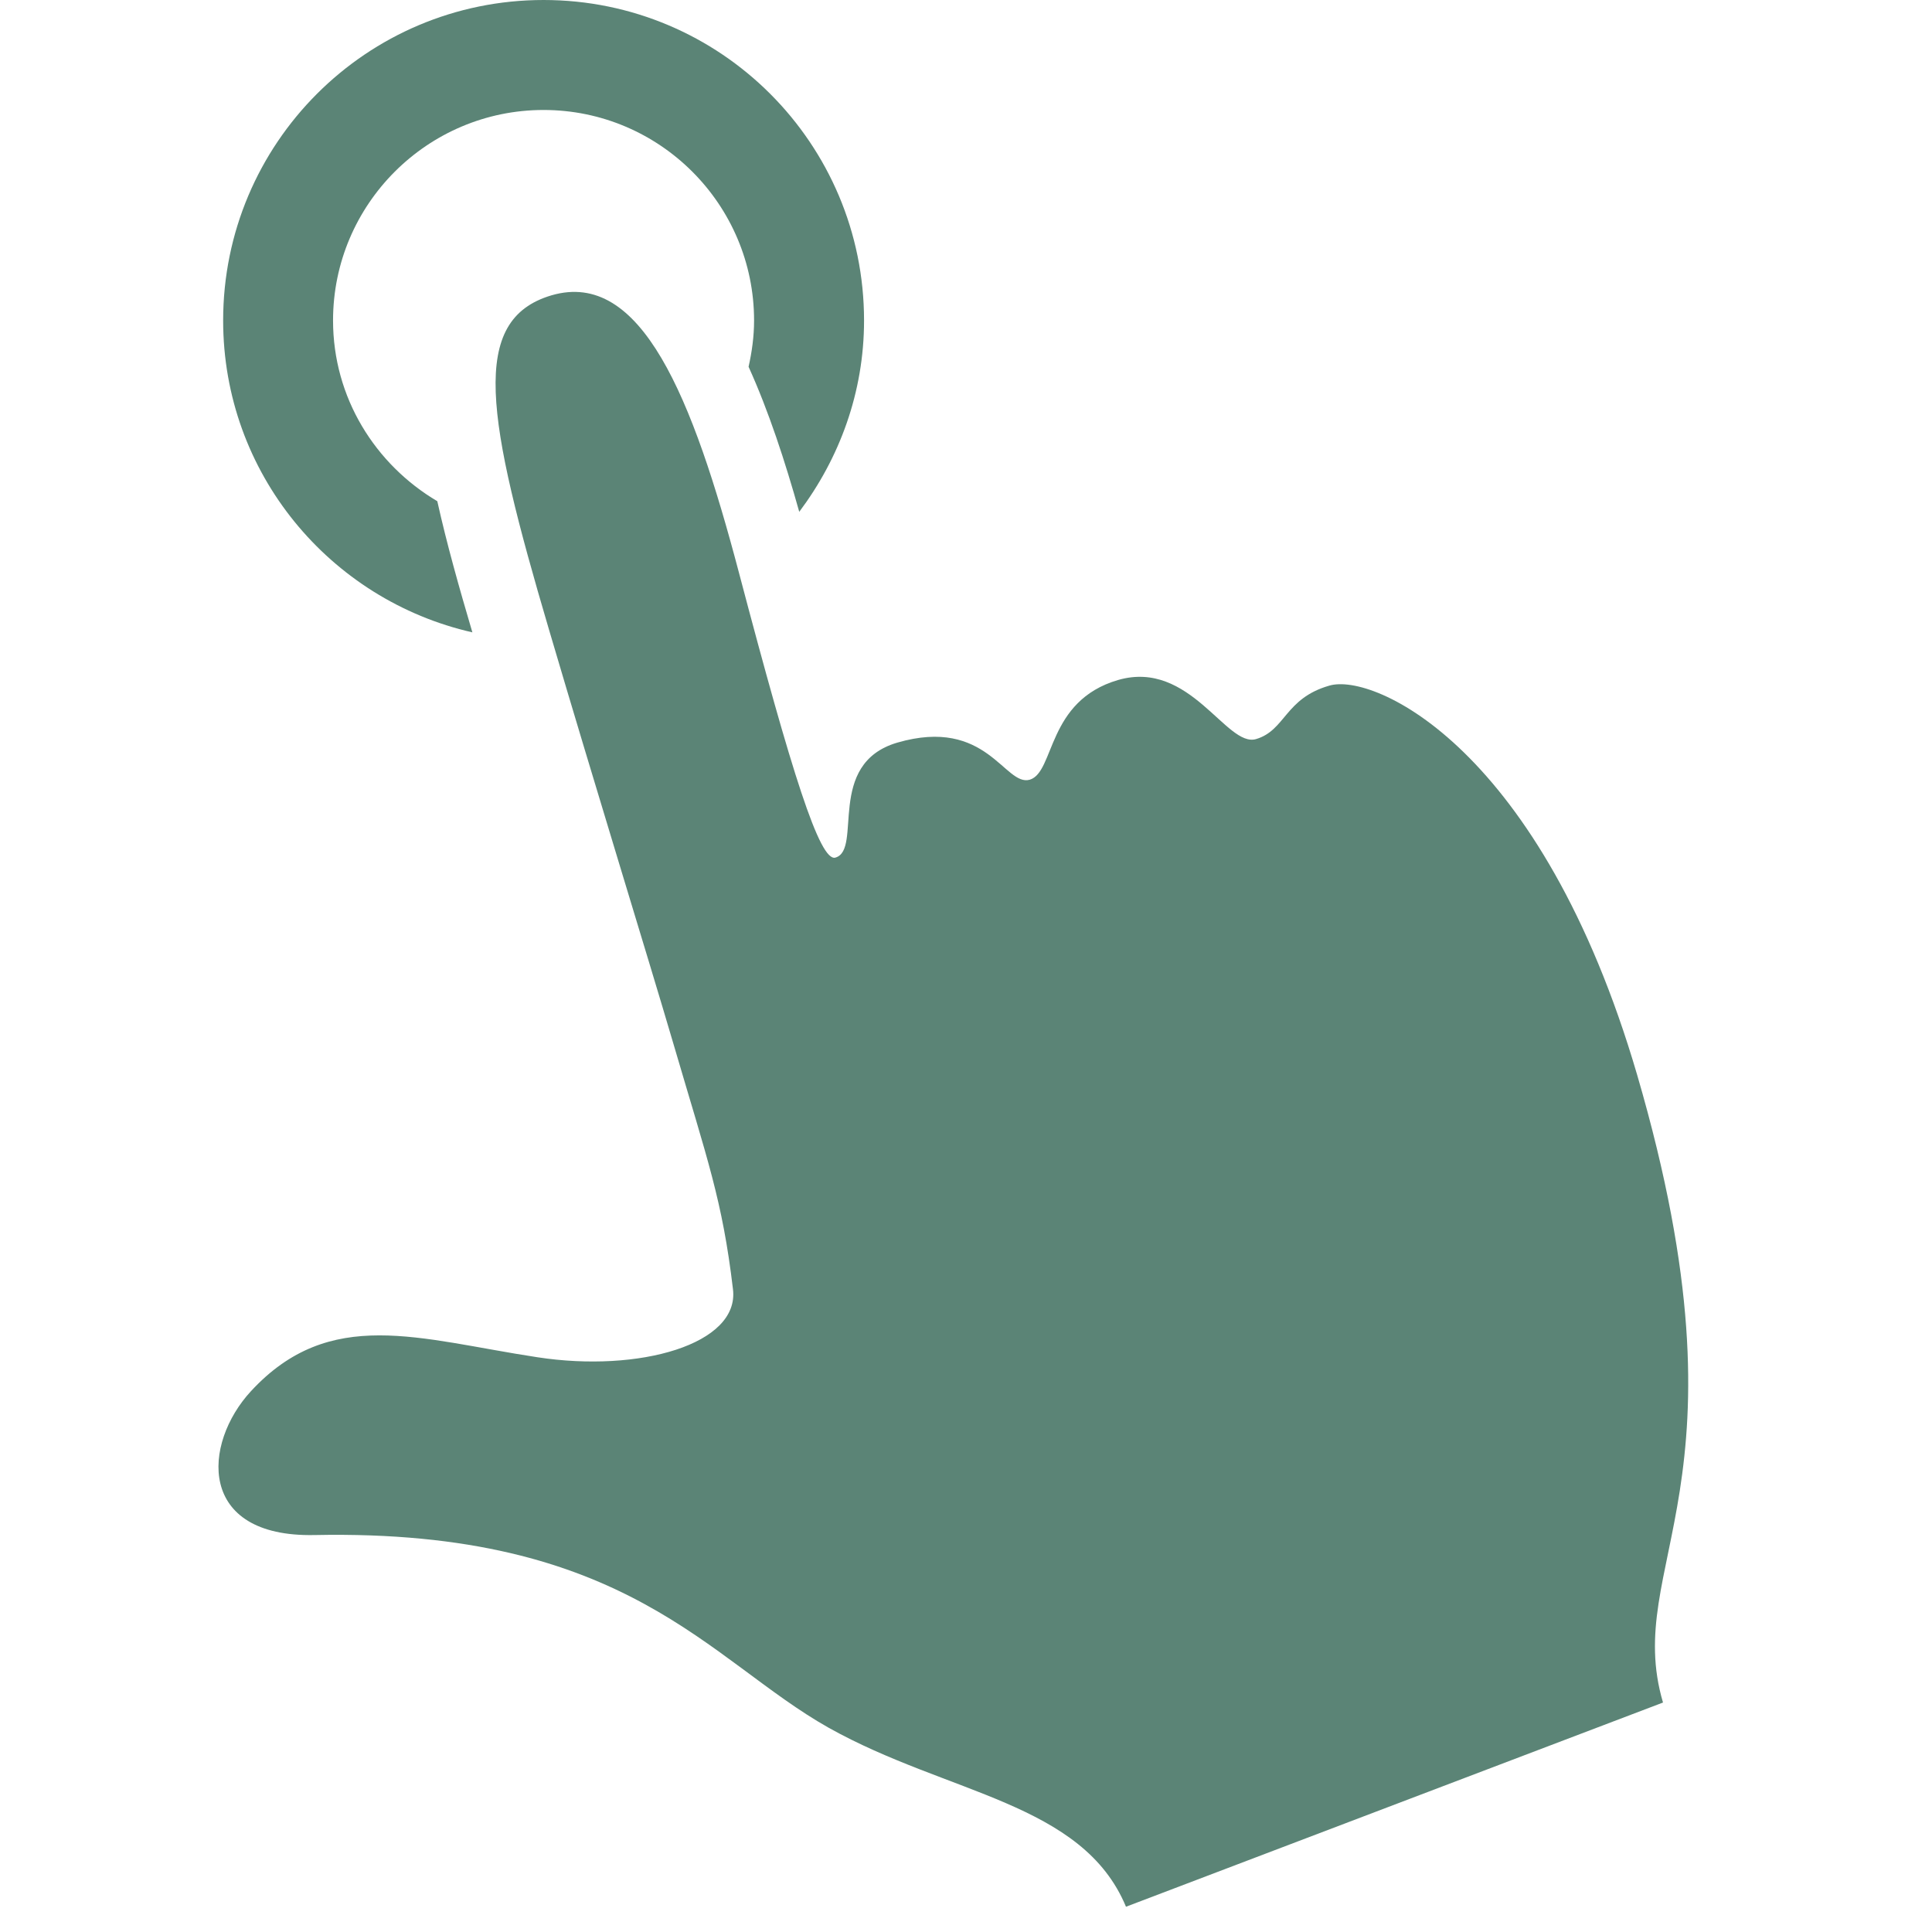 <?xml version="1.0" encoding="UTF-8"?> <svg xmlns="http://www.w3.org/2000/svg" width="26" height="26" viewBox="0 0 26 26" fill="none"> <g clip-path="url(#clip0_208_253)"> <path d="M6.357 8.51C6.181 7.914 6.012 7.317 5.885 6.745C5.05 6.251 4.482 5.352 4.482 4.313C4.482 2.75 5.753 1.48 7.315 1.48C8.877 1.48 10.148 2.751 10.148 4.313C10.148 4.528 10.119 4.735 10.074 4.936C10.345 5.533 10.564 6.205 10.756 6.888C11.296 6.168 11.628 5.283 11.628 4.313C11.628 1.93 9.698 0 7.315 0C4.932 0 3.003 1.93 3.003 4.313C3.003 6.365 4.438 8.074 6.357 8.51Z" fill="#5B8476"></path> <path d="M3.378 18.721C4.441 17.572 5.634 18.022 7.231 18.265C8.603 18.476 9.954 18.091 9.864 17.35C9.722 16.151 9.522 15.615 9.067 14.062C8.704 12.827 8.015 10.601 7.388 8.473C6.548 5.626 6.305 4.304 7.423 3.974C8.628 3.623 9.319 5.335 9.945 7.709C10.658 10.411 11.033 11.604 11.243 11.541C11.613 11.435 11.107 10.279 12.075 9.994C13.285 9.642 13.519 10.588 13.858 10.493C14.197 10.391 14.082 9.433 15.047 9.151C16.017 8.871 16.504 10.065 16.904 9.946C17.3 9.829 17.291 9.398 17.889 9.227C18.488 9.049 20.742 10.058 22.032 14.465C23.651 20.006 21.827 21.036 22.38 22.912L15.153 25.66C14.568 24.253 12.756 24.149 11.153 23.252C9.538 22.343 8.441 20.572 4.232 20.658C2.649 20.69 2.724 19.428 3.378 18.721Z" fill="#5B8476"></path> </g> <defs> <clipPath id="clip0_208_253"> <rect width="25.66" height="25.66" fill="white"></rect> </clipPath> </defs> </svg> 